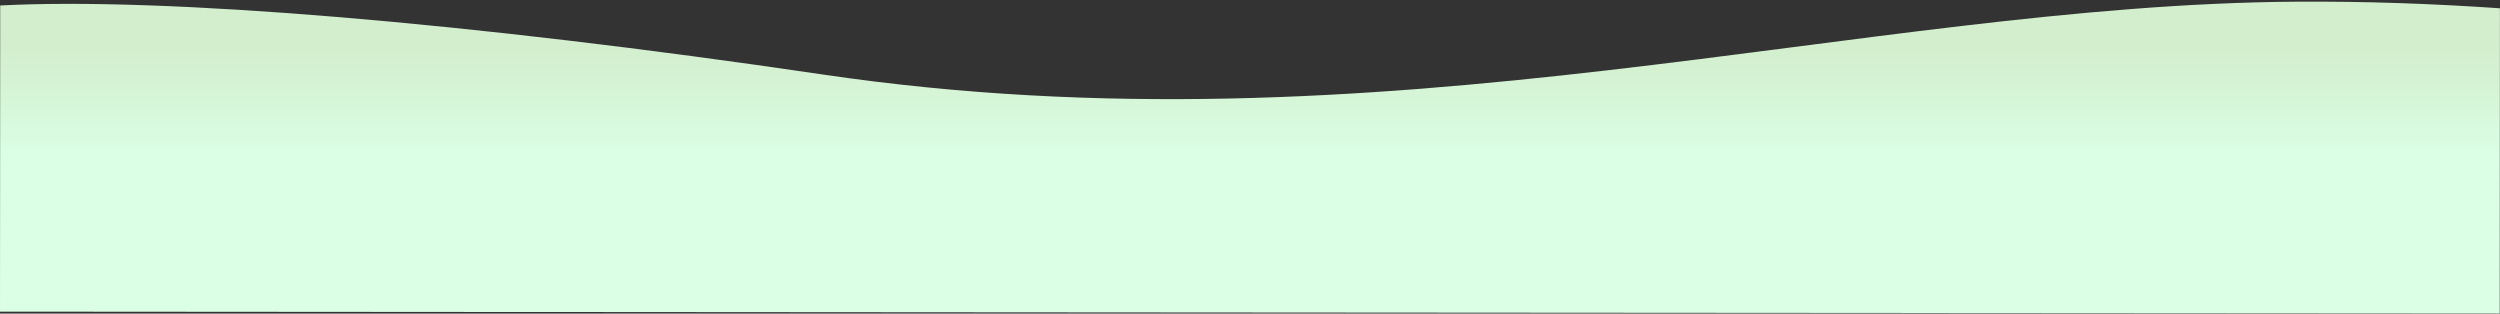 <svg width="1140" height="143" fill="none" xmlns="http://www.w3.org/2000/svg"><rect width="100%" height="100%" fill="#333333" stroke="none"/><path fill-rule="evenodd" clip-rule="evenodd" d="M1047.07.767c-197.997 1.309-415.497 71.066-671.993 33.19C214.014 10.175 74.642-1.375.1 2.496L0 142.105l1139.87.82.1-139.144c-30.04-2.074-61.22-3.223-92.9-3.014z" fill="url(#paint0_linear)"/><defs><linearGradient id="paint0_linear" x1="569.985" y1="22" x2="569.985" y2="72" gradientUnits="userSpaceOnUse"><stop stop-color="#D2EECD"/><stop offset="1" stop-color="#DBFFE5"/></linearGradient></defs></svg>
